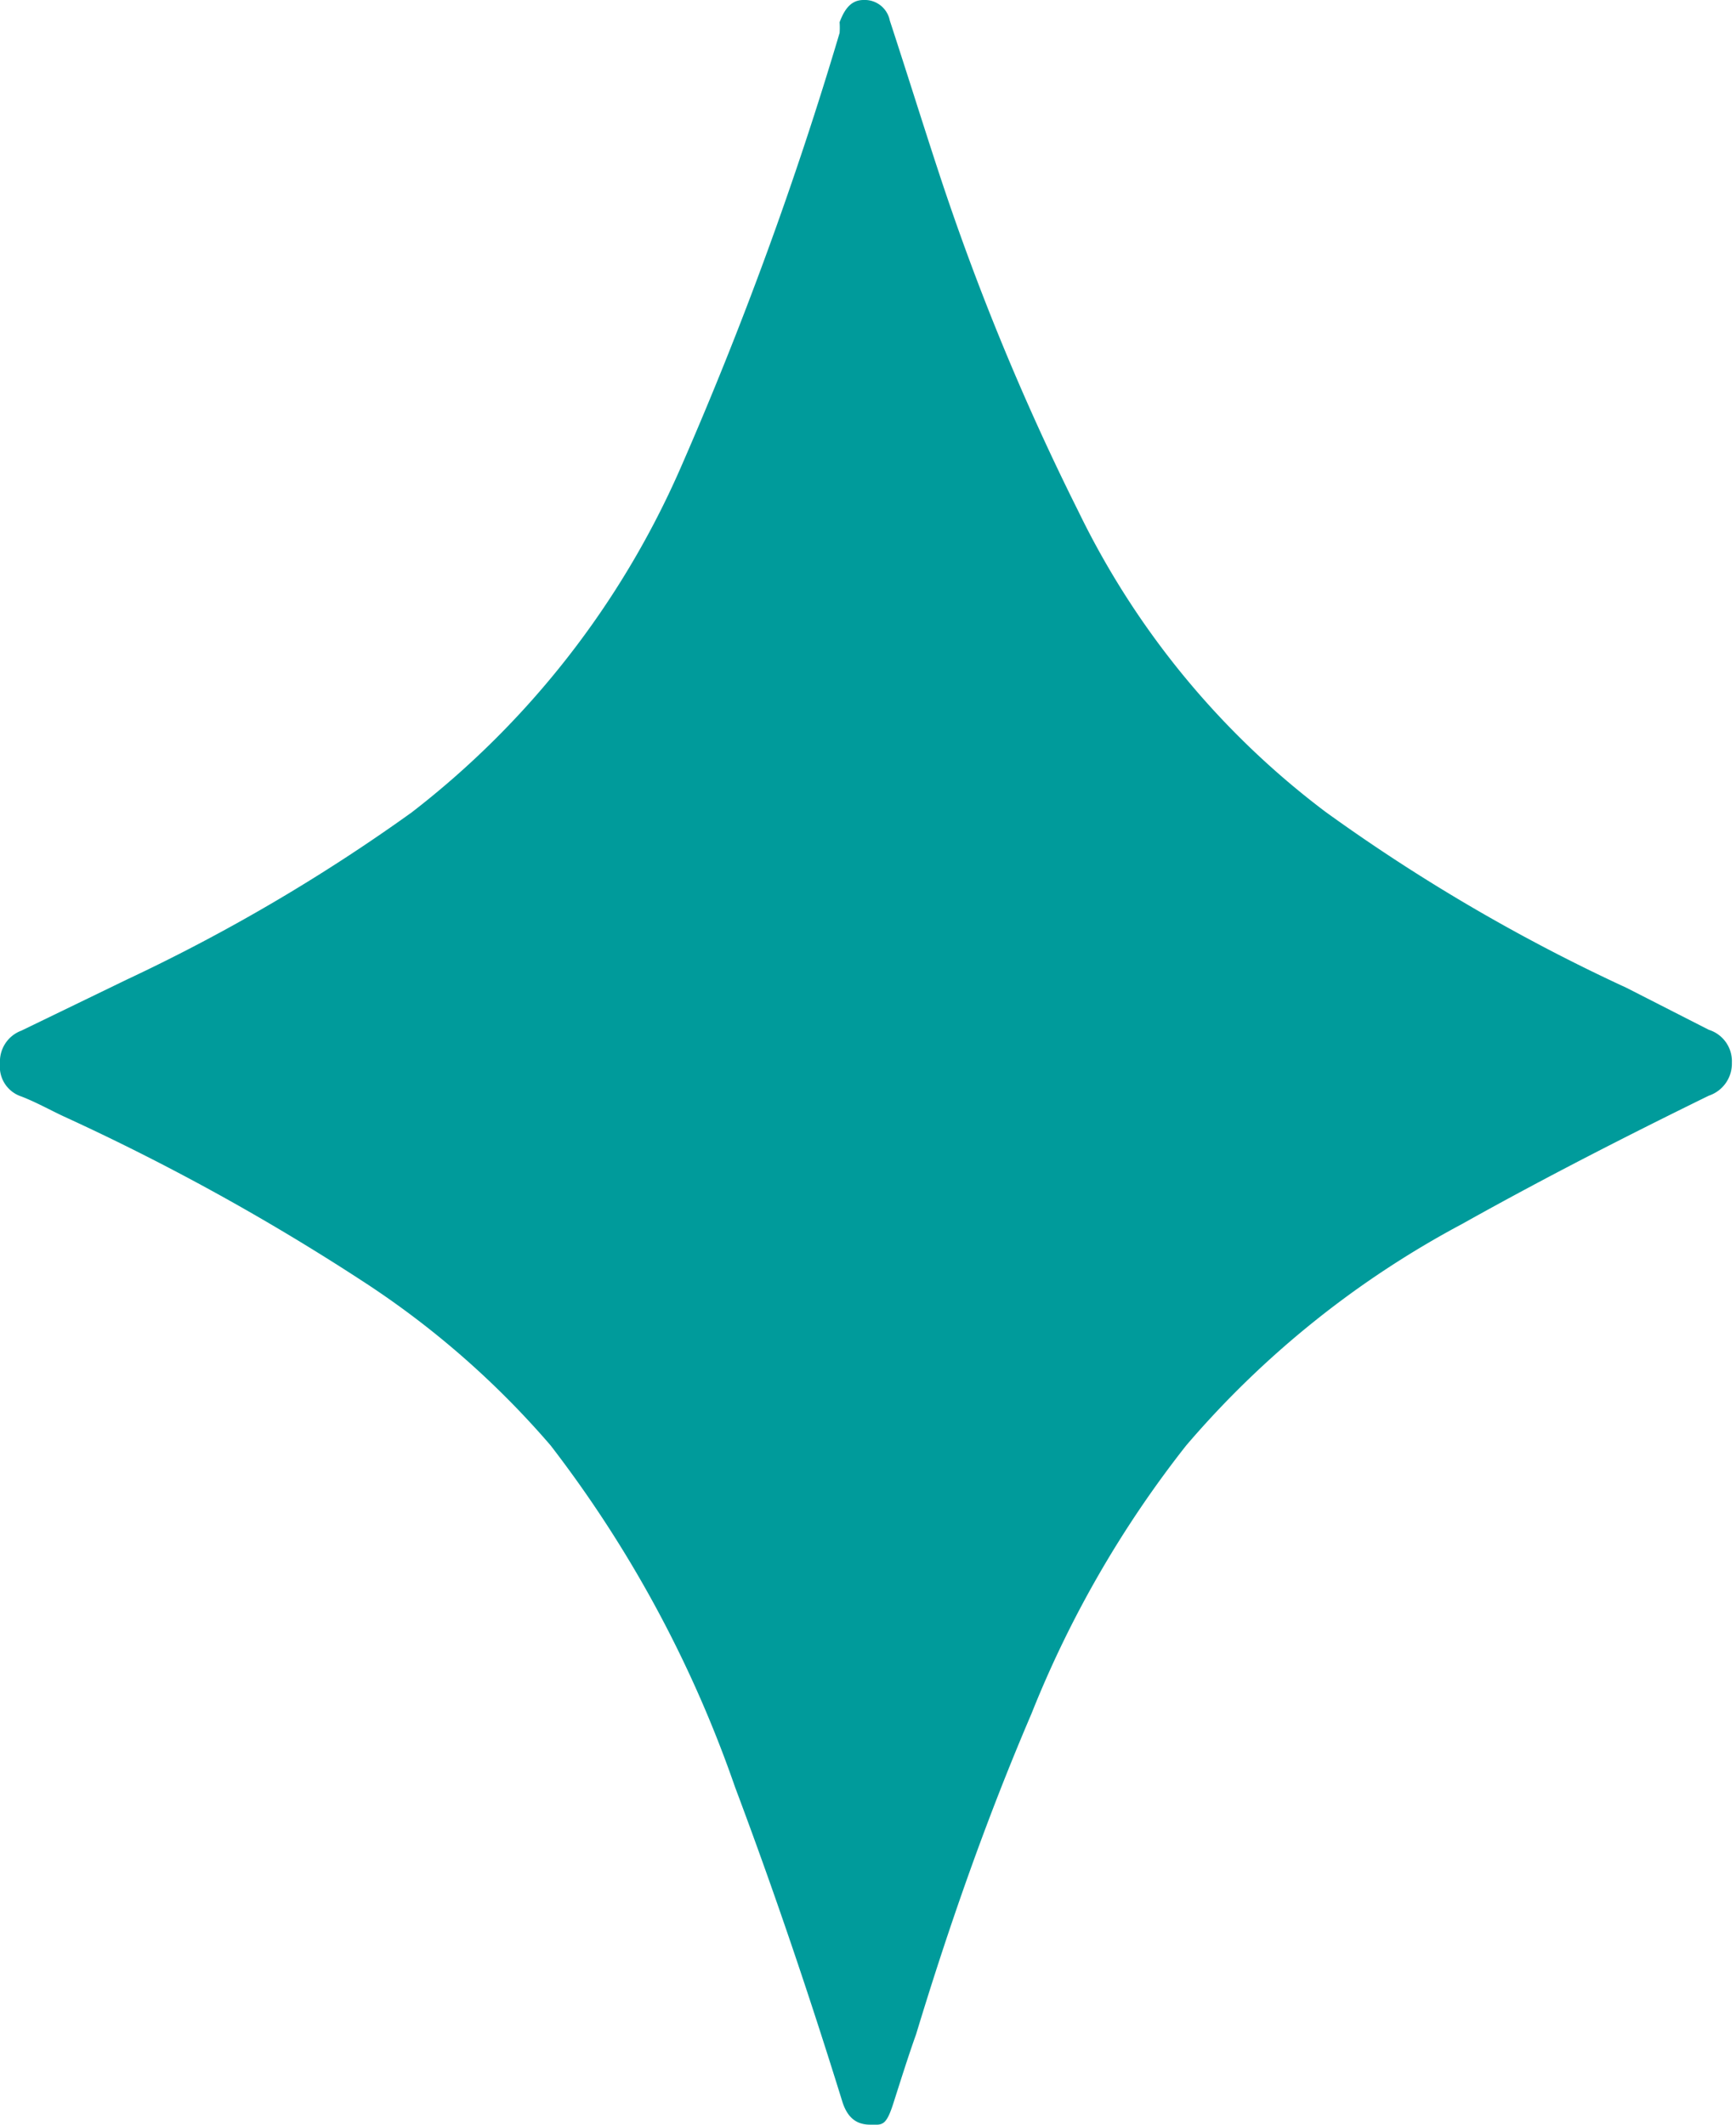 <svg xmlns="http://www.w3.org/2000/svg" viewBox="0 0 21.09 25.81"><defs><style>.cls-1{fill:#009b9b;}</style></defs><title>Recurso 63</title><g id="Capa_2" data-name="Capa 2"><g id="Capa_1-2" data-name="Capa 1"><path class="cls-1" d="M10.57,25.81c-.17,0-.28-.09-.34-.29-.4-1.29-.83-2.56-1.3-3.81a14.66,14.66,0,0,0-2.24-4.15,10.7,10.7,0,0,0-2.29-2,27.89,27.89,0,0,0-3.63-2c-.17-.08-.33-.17-.51-.24A.38.38,0,0,1,0,12.92a.4.4,0,0,1,.26-.4l1.28-.62A21.86,21.86,0,0,0,5,9.87,10.7,10.7,0,0,0,8.27,5.68,45.53,45.53,0,0,0,10.2.4a.93.93,0,0,0,0-.13c.06-.16.14-.27.29-.27a.31.31,0,0,1,.32.25c.2.61.39,1.22.59,1.83A30.43,30.43,0,0,0,13.1,6.21a10.07,10.07,0,0,0,3,3.65A21.93,21.93,0,0,0,19.76,12l1,.51a.4.4,0,0,1,.28.4.41.41,0,0,1-.28.4c-1,.49-2,1-3,1.56a11.55,11.55,0,0,0-3.35,2.69,13.09,13.09,0,0,0-1.88,3.26c-.54,1.26-1,2.57-1.4,3.89-.1.28-.19.57-.28.85S10.71,25.81,10.57,25.81Z"/></g></g></svg>